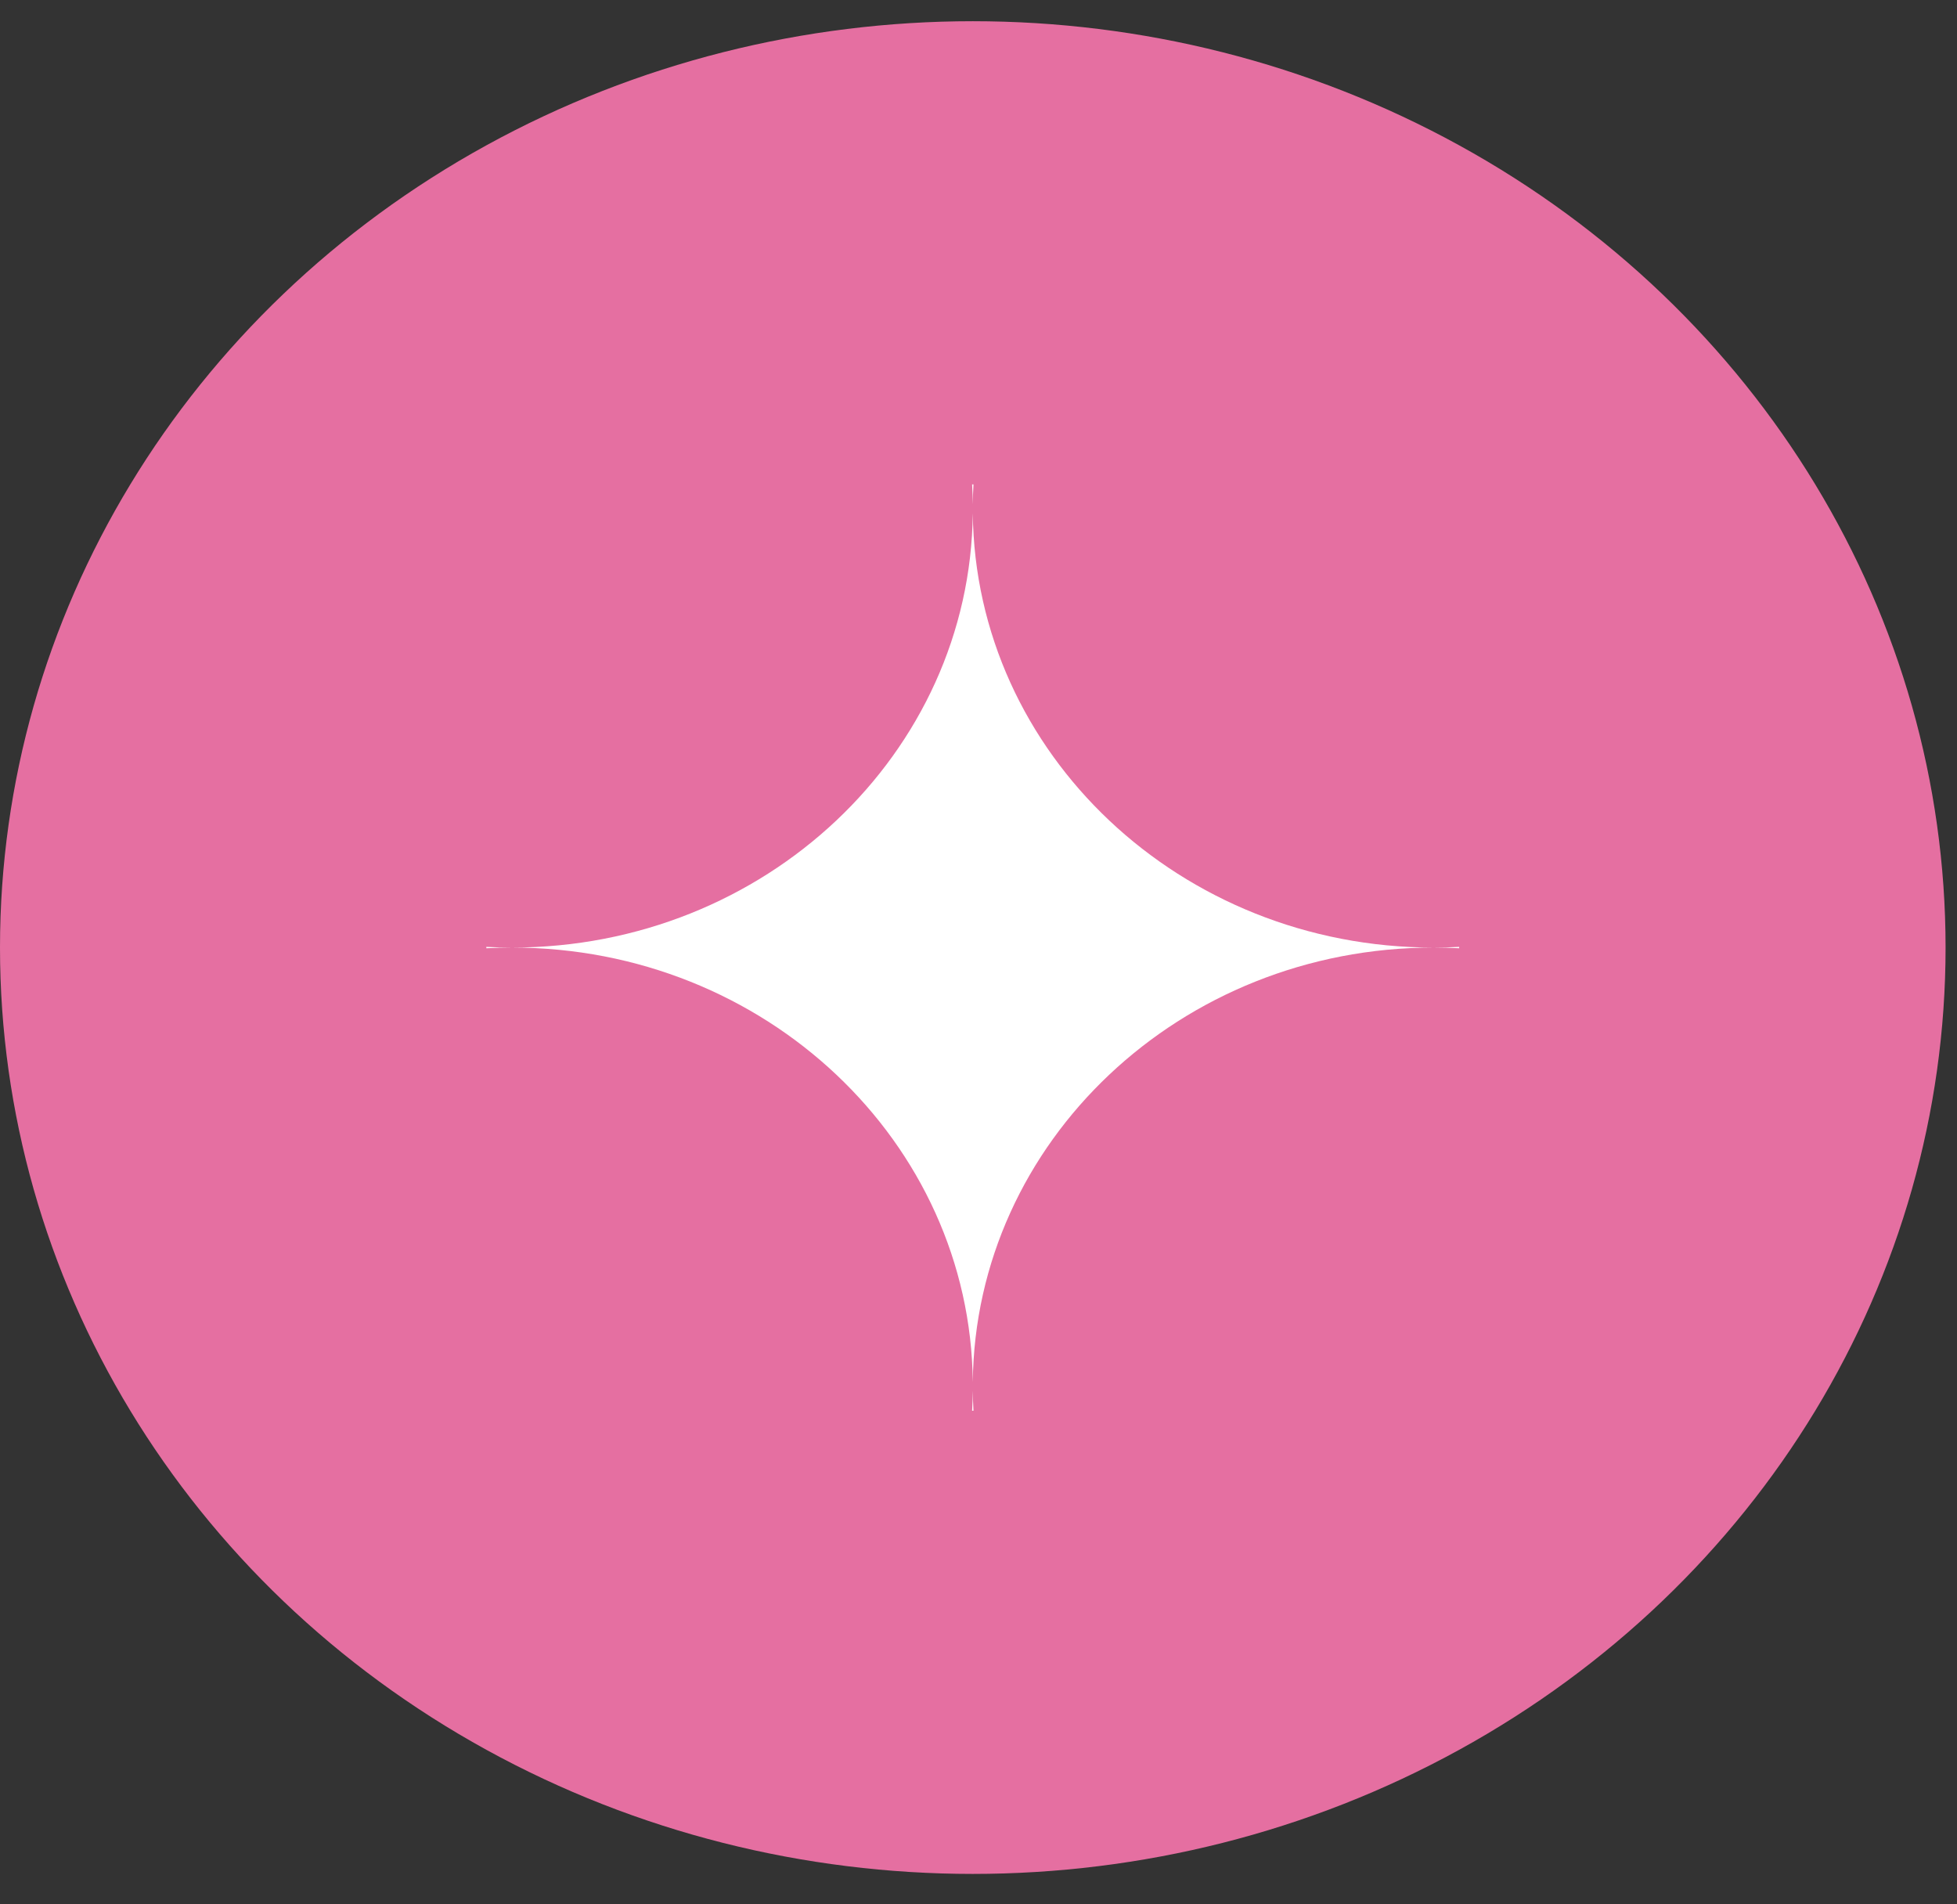 <?xml version="1.0" encoding="UTF-8"?> <svg xmlns="http://www.w3.org/2000/svg" width="37" height="36" viewBox="0 0 37 36" fill="none"><rect x="0" y="0" width="37" height="36" fill="#333333" stroke="none"/> <ellipse cx="18.392" cy="17.913" rx="18.392" ry="17.512" fill="#E56FA1"></ellipse> <path fill-rule="evenodd" clip-rule="evenodd" d="M9.68 17.913C14.462 17.913 18.345 14.245 18.392 9.702C18.44 14.245 22.322 17.913 27.104 17.913C27.266 17.913 27.427 17.909 27.588 17.9V17.926C27.427 17.918 27.266 17.913 27.104 17.913C22.321 17.913 18.438 21.584 18.392 26.128C18.346 21.584 14.464 17.913 9.68 17.913C9.518 17.913 9.356 17.918 9.195 17.926V17.9C9.356 17.909 9.518 17.913 9.68 17.913ZM18.379 26.669H18.405C18.398 26.543 18.393 26.417 18.392 26.29C18.391 26.417 18.387 26.543 18.379 26.669ZM18.405 9.157H18.379C18.387 9.282 18.391 9.407 18.392 9.533C18.393 9.407 18.398 9.282 18.405 9.157Z" fill="white"></path> </svg> 